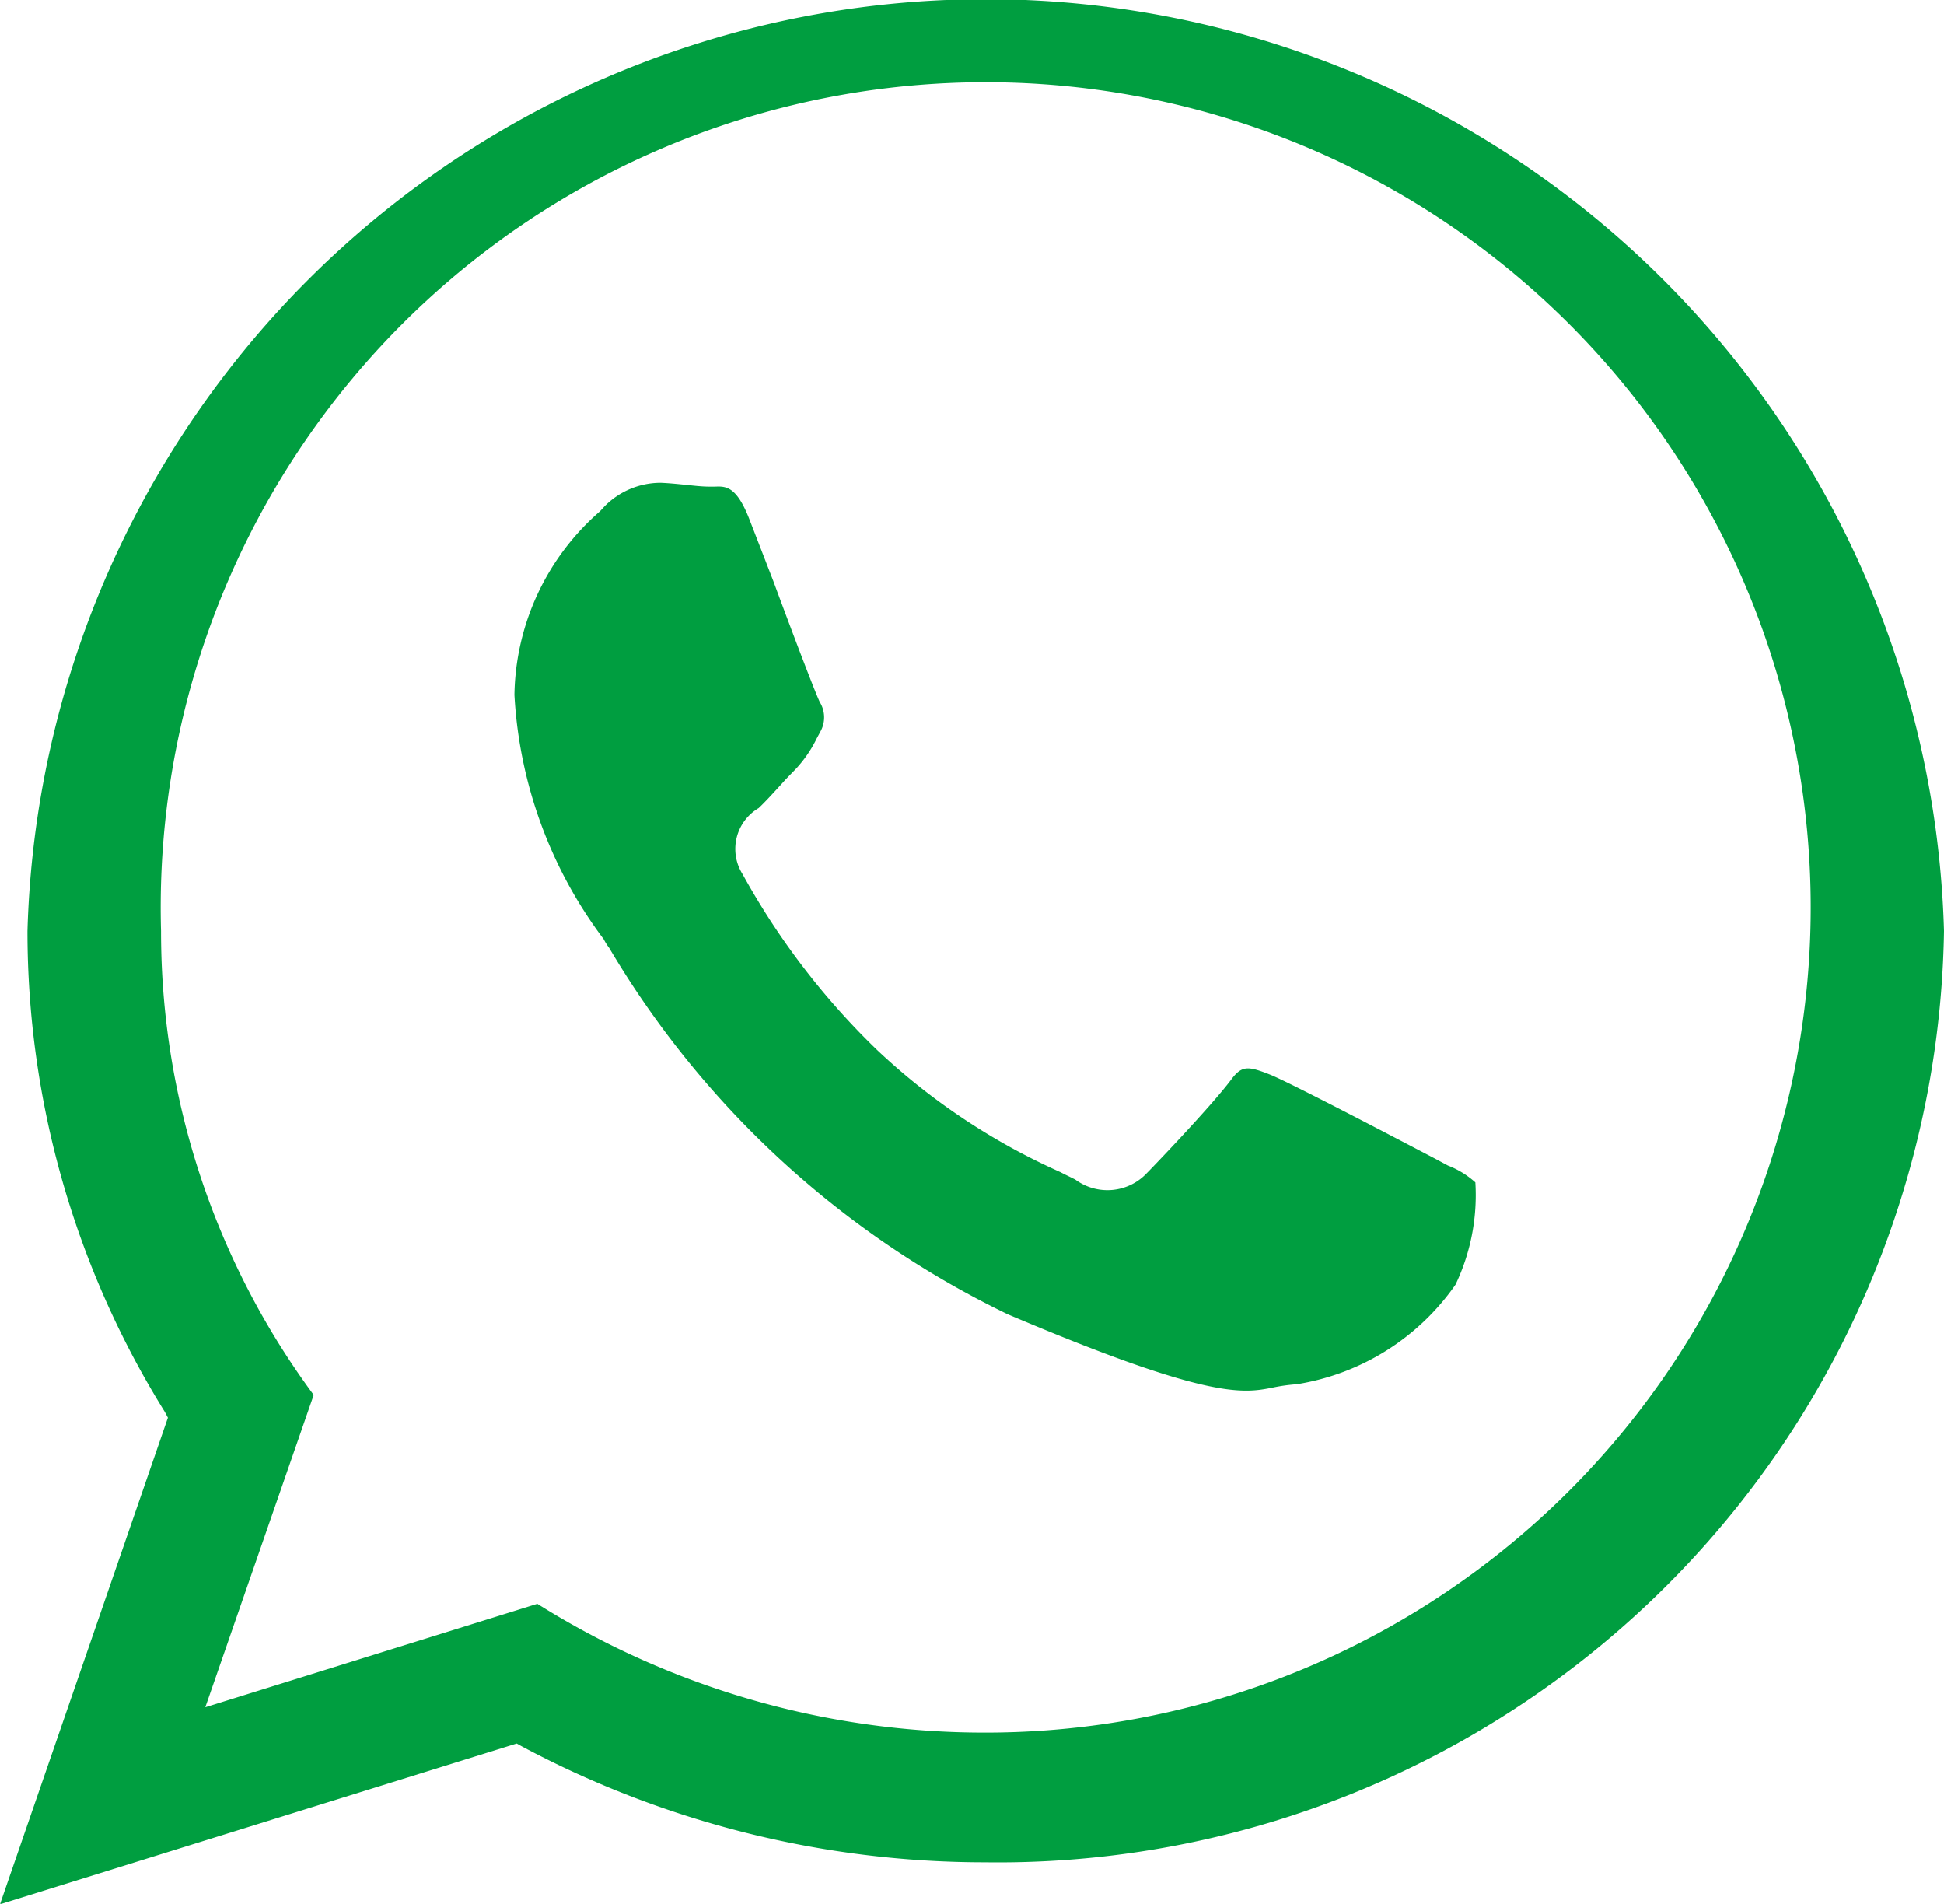 <svg xmlns="http://www.w3.org/2000/svg" width="25.47" height="24.938" viewBox="0 0 25.47 24.938">
  <defs>
    <style>
      .cls-1 {
        fill: #009e40;
        fill-rule: evenodd;
      }
    </style>
  </defs>
  <path id="Header_what_s_app.svg" data-name="Header what&apos;s app.svg" class="cls-1" d="M1450.66,46.606l-0.31-.8c-0.17-.44-0.31-0.437-0.45-0.432-0.03,0-.06,0-0.08,0-0.1,0-.21-0.014-0.32-0.025s-0.2-.02-0.31-0.025h-0.02a1.033,1.033,0,0,0-.72.309l-0.06.065a3.25,3.25,0,0,0-1.12,2.405,5.85,5.85,0,0,0,1.17,3.2,0.719,0.719,0,0,0,.07.111,12.265,12.265,0,0,0,5.22,4.8c2.65,1.126,3.09,1.038,3.48.961a2.262,2.262,0,0,1,.31-0.043,3.136,3.136,0,0,0,2.08-1.305,2.721,2.721,0,0,0,.26-1.339,1.16,1.16,0,0,0-.36-0.221l-0.17-.091c-0.37-.194-1.89-0.992-2.16-1.1-0.29-.114-0.37-0.122-0.51.067-0.28.372-1.09,1.211-1.1,1.219a0.708,0.708,0,0,1-.94.09c-0.05-.027-0.12-0.058-0.2-0.1a8.608,8.608,0,0,1-2.4-1.6,9.7,9.7,0,0,1-1.76-2.3,0.621,0.621,0,0,1,.21-0.867c0.09-.085.2-0.206,0.31-0.327,0.06-.068.13-0.136,0.19-0.2a1.637,1.637,0,0,0,.26-0.384l0.05-.093a0.382,0.382,0,0,0-.01-0.386C1451.22,48.091,1450.98,47.471,1450.66,46.606ZM1466,51.195a12.56,12.56,0,0,0-25.11,0,11.906,11.906,0,0,0,1.8,6.3l0.04,0.075-2.2,6.374,6.77-2.106,0.07,0.039a12.886,12.886,0,0,0,6.07,1.517A12.394,12.394,0,0,0,1466,51.195Zm-22.78,10.168,1.42-4.091a10.2,10.2,0,0,1-2-6.077,10.809,10.809,0,1,1,10.8,10.5,11.007,11.007,0,0,1-5.87-1.687Z" transform="translate(-1440.53 -39)"/>
</svg>
